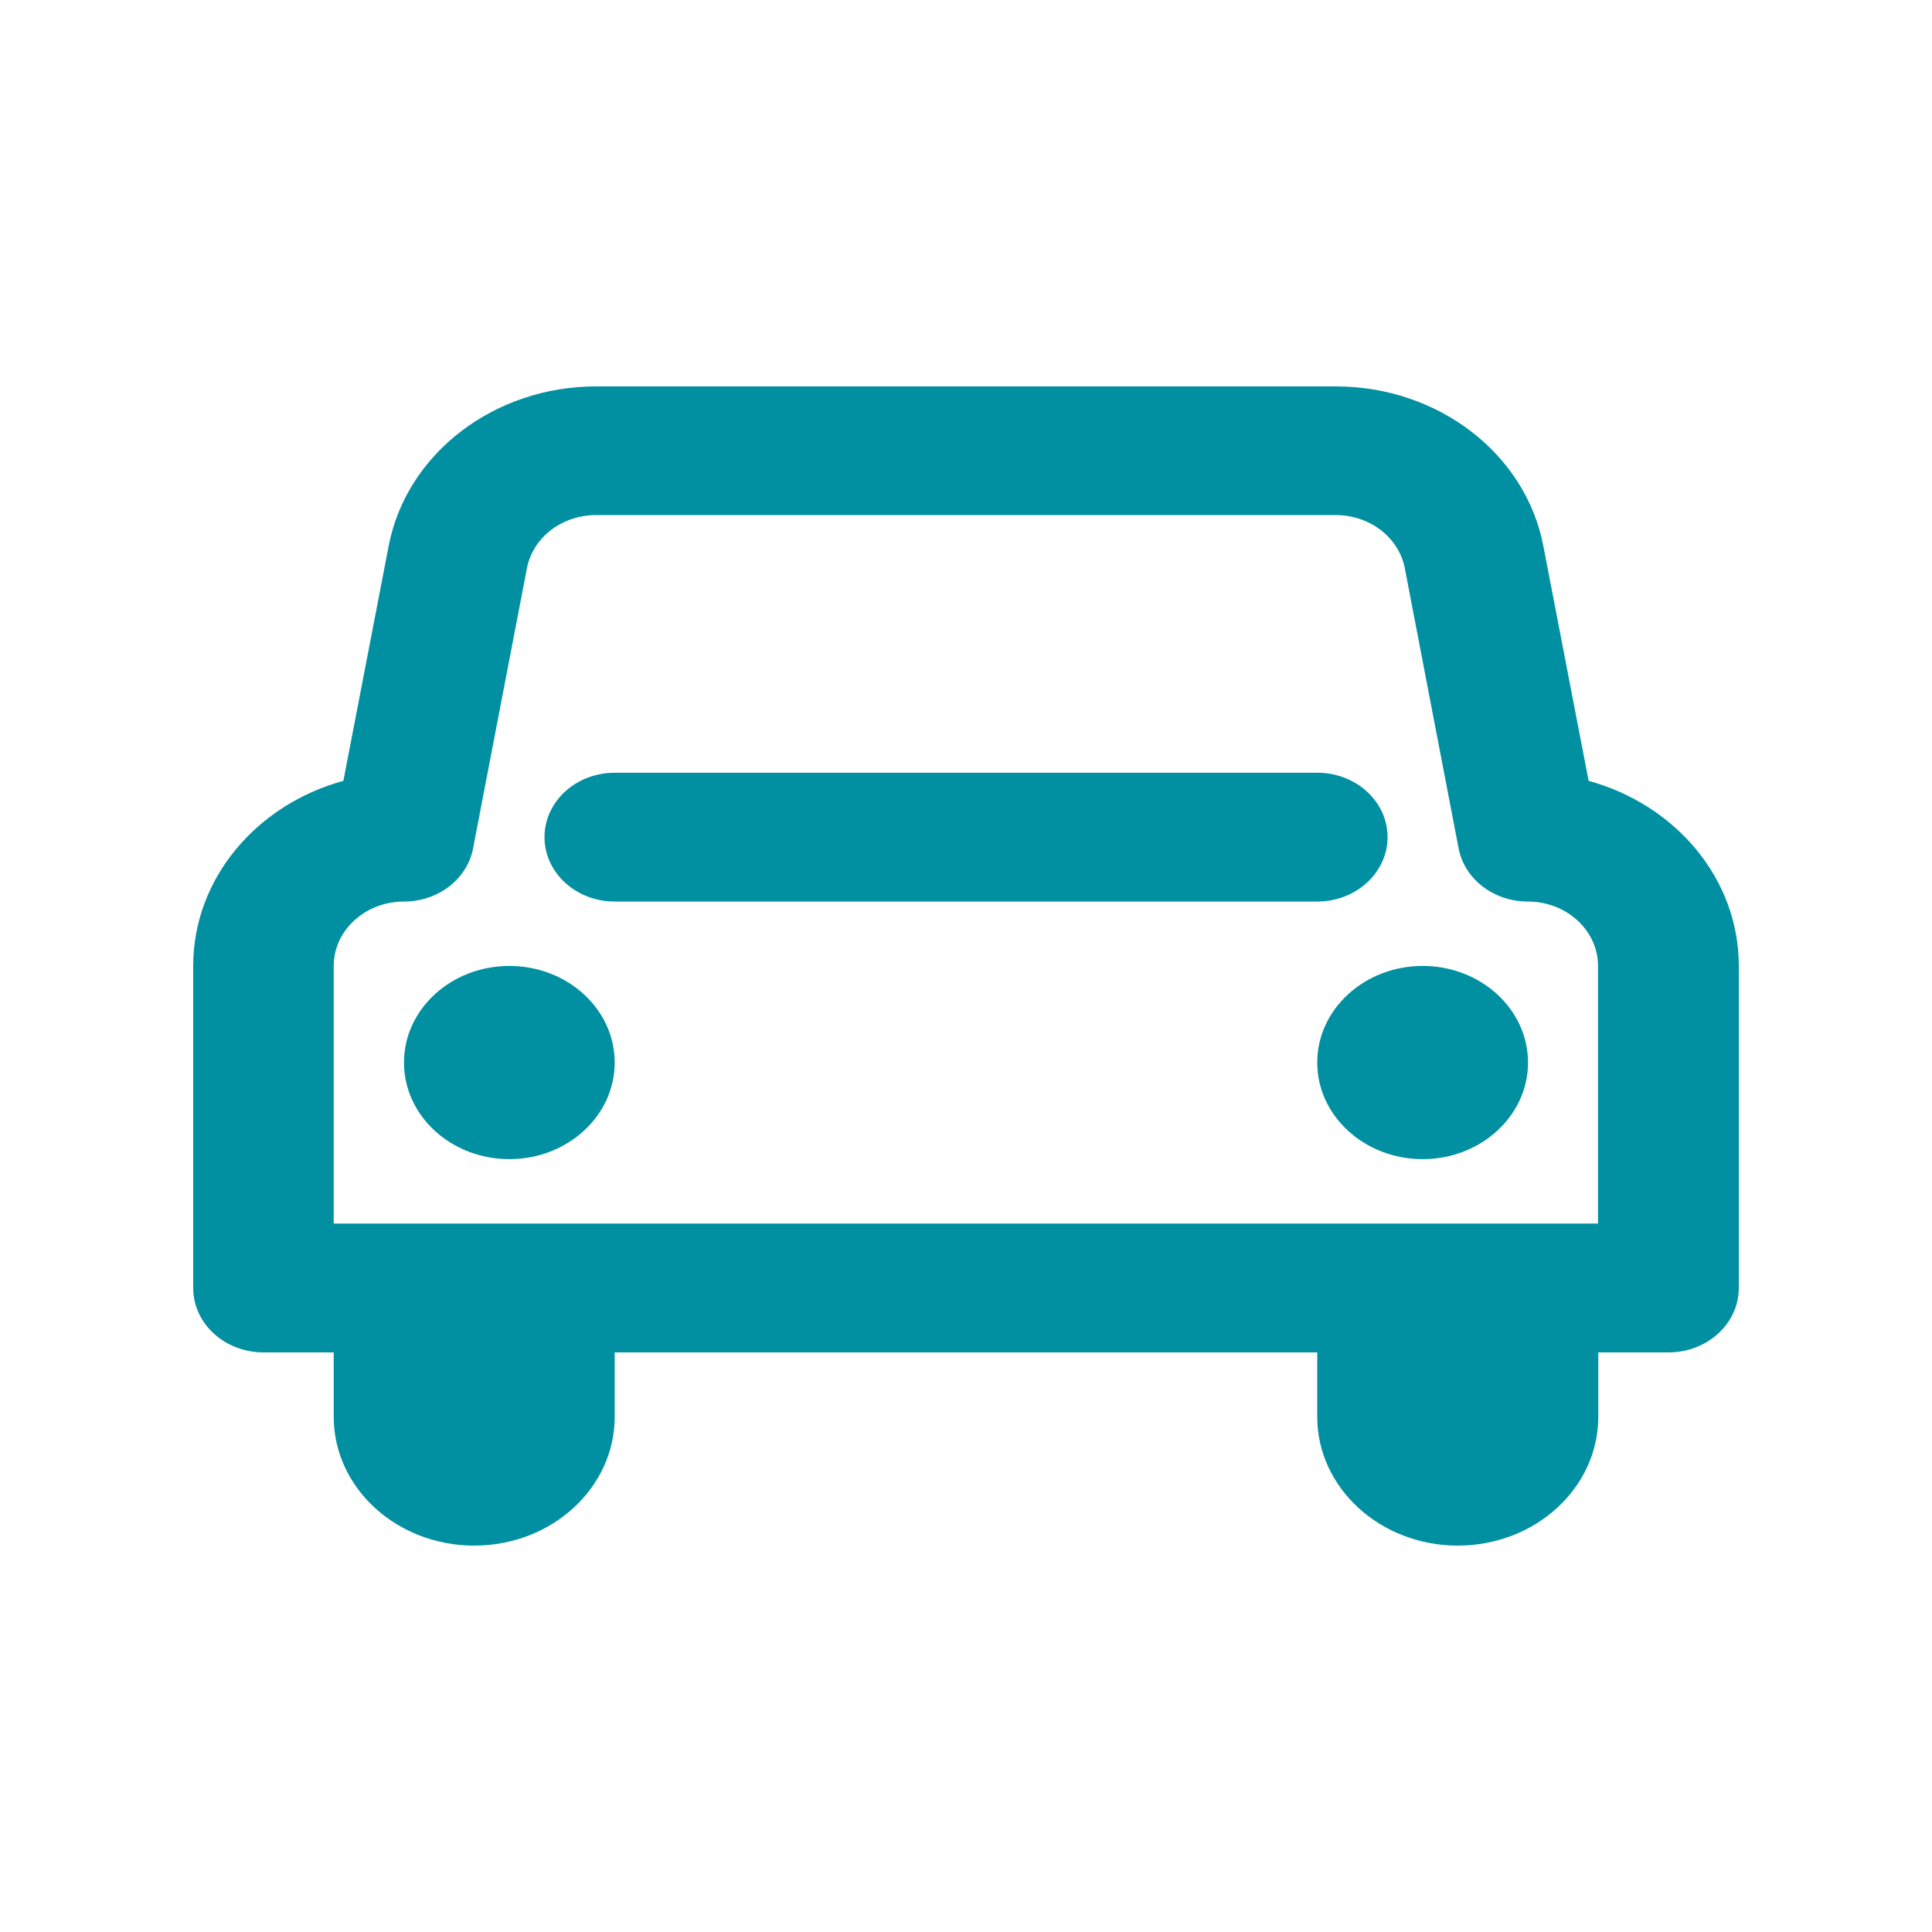 <svg width="30" height="30" viewBox="0 0 30 30" fill="none" xmlns="http://www.w3.org/2000/svg">
<path fill-rule="evenodd" clip-rule="evenodd" d="M5.332 12.125C3.982 12.495 3 13.643 3 14.999V20C3 20.552 3.489 21 4.091 21H5.182V22C5.182 23.104 6.159 24 7.364 24C8.568 24 9.545 23.104 9.545 22V21H20.454V22C20.454 23.104 21.432 24 22.636 24C23.841 24 24.818 23.104 24.818 22V21H25.909C26.511 21 27 20.552 27 20V14.999C27 13.641 26.016 12.495 24.668 12.125L23.965 8.478C23.69 7.044 22.331 6 20.742 6H9.257C7.669 6 6.31 7.046 6.035 8.478L5.332 12.125ZM24.818 18.999H5.182V14.999C5.182 14.447 5.671 13.999 6.273 13.999C6.803 13.999 7.255 13.651 7.346 13.173L8.182 8.824C8.273 8.346 8.727 7.998 9.255 7.998H20.74C21.27 7.998 21.722 8.346 21.814 8.824L22.649 13.173C22.741 13.651 23.195 13.999 23.723 13.999C24.325 13.999 24.814 14.447 24.814 14.999V18.999H24.818ZM7.909 14.999C8.812 14.999 9.545 15.671 9.545 16.499C9.545 17.327 8.812 17.999 7.909 17.999C7.006 17.999 6.273 17.327 6.273 16.499C6.273 15.671 7.006 14.999 7.909 14.999ZM22.091 14.999C21.188 14.999 20.454 15.671 20.454 16.499C20.454 17.327 21.188 17.999 22.091 17.999C22.994 17.999 23.727 17.327 23.727 16.499C23.727 15.671 22.994 14.999 22.091 14.999ZM9.545 13.999H20.454C21.057 13.999 21.546 13.551 21.546 12.999C21.546 12.447 21.057 11.999 20.454 11.999H9.545C8.943 11.999 8.455 12.447 8.455 12.999C8.455 13.551 8.943 13.999 9.545 13.999Z" fill="#0090A1"/>
</svg>

